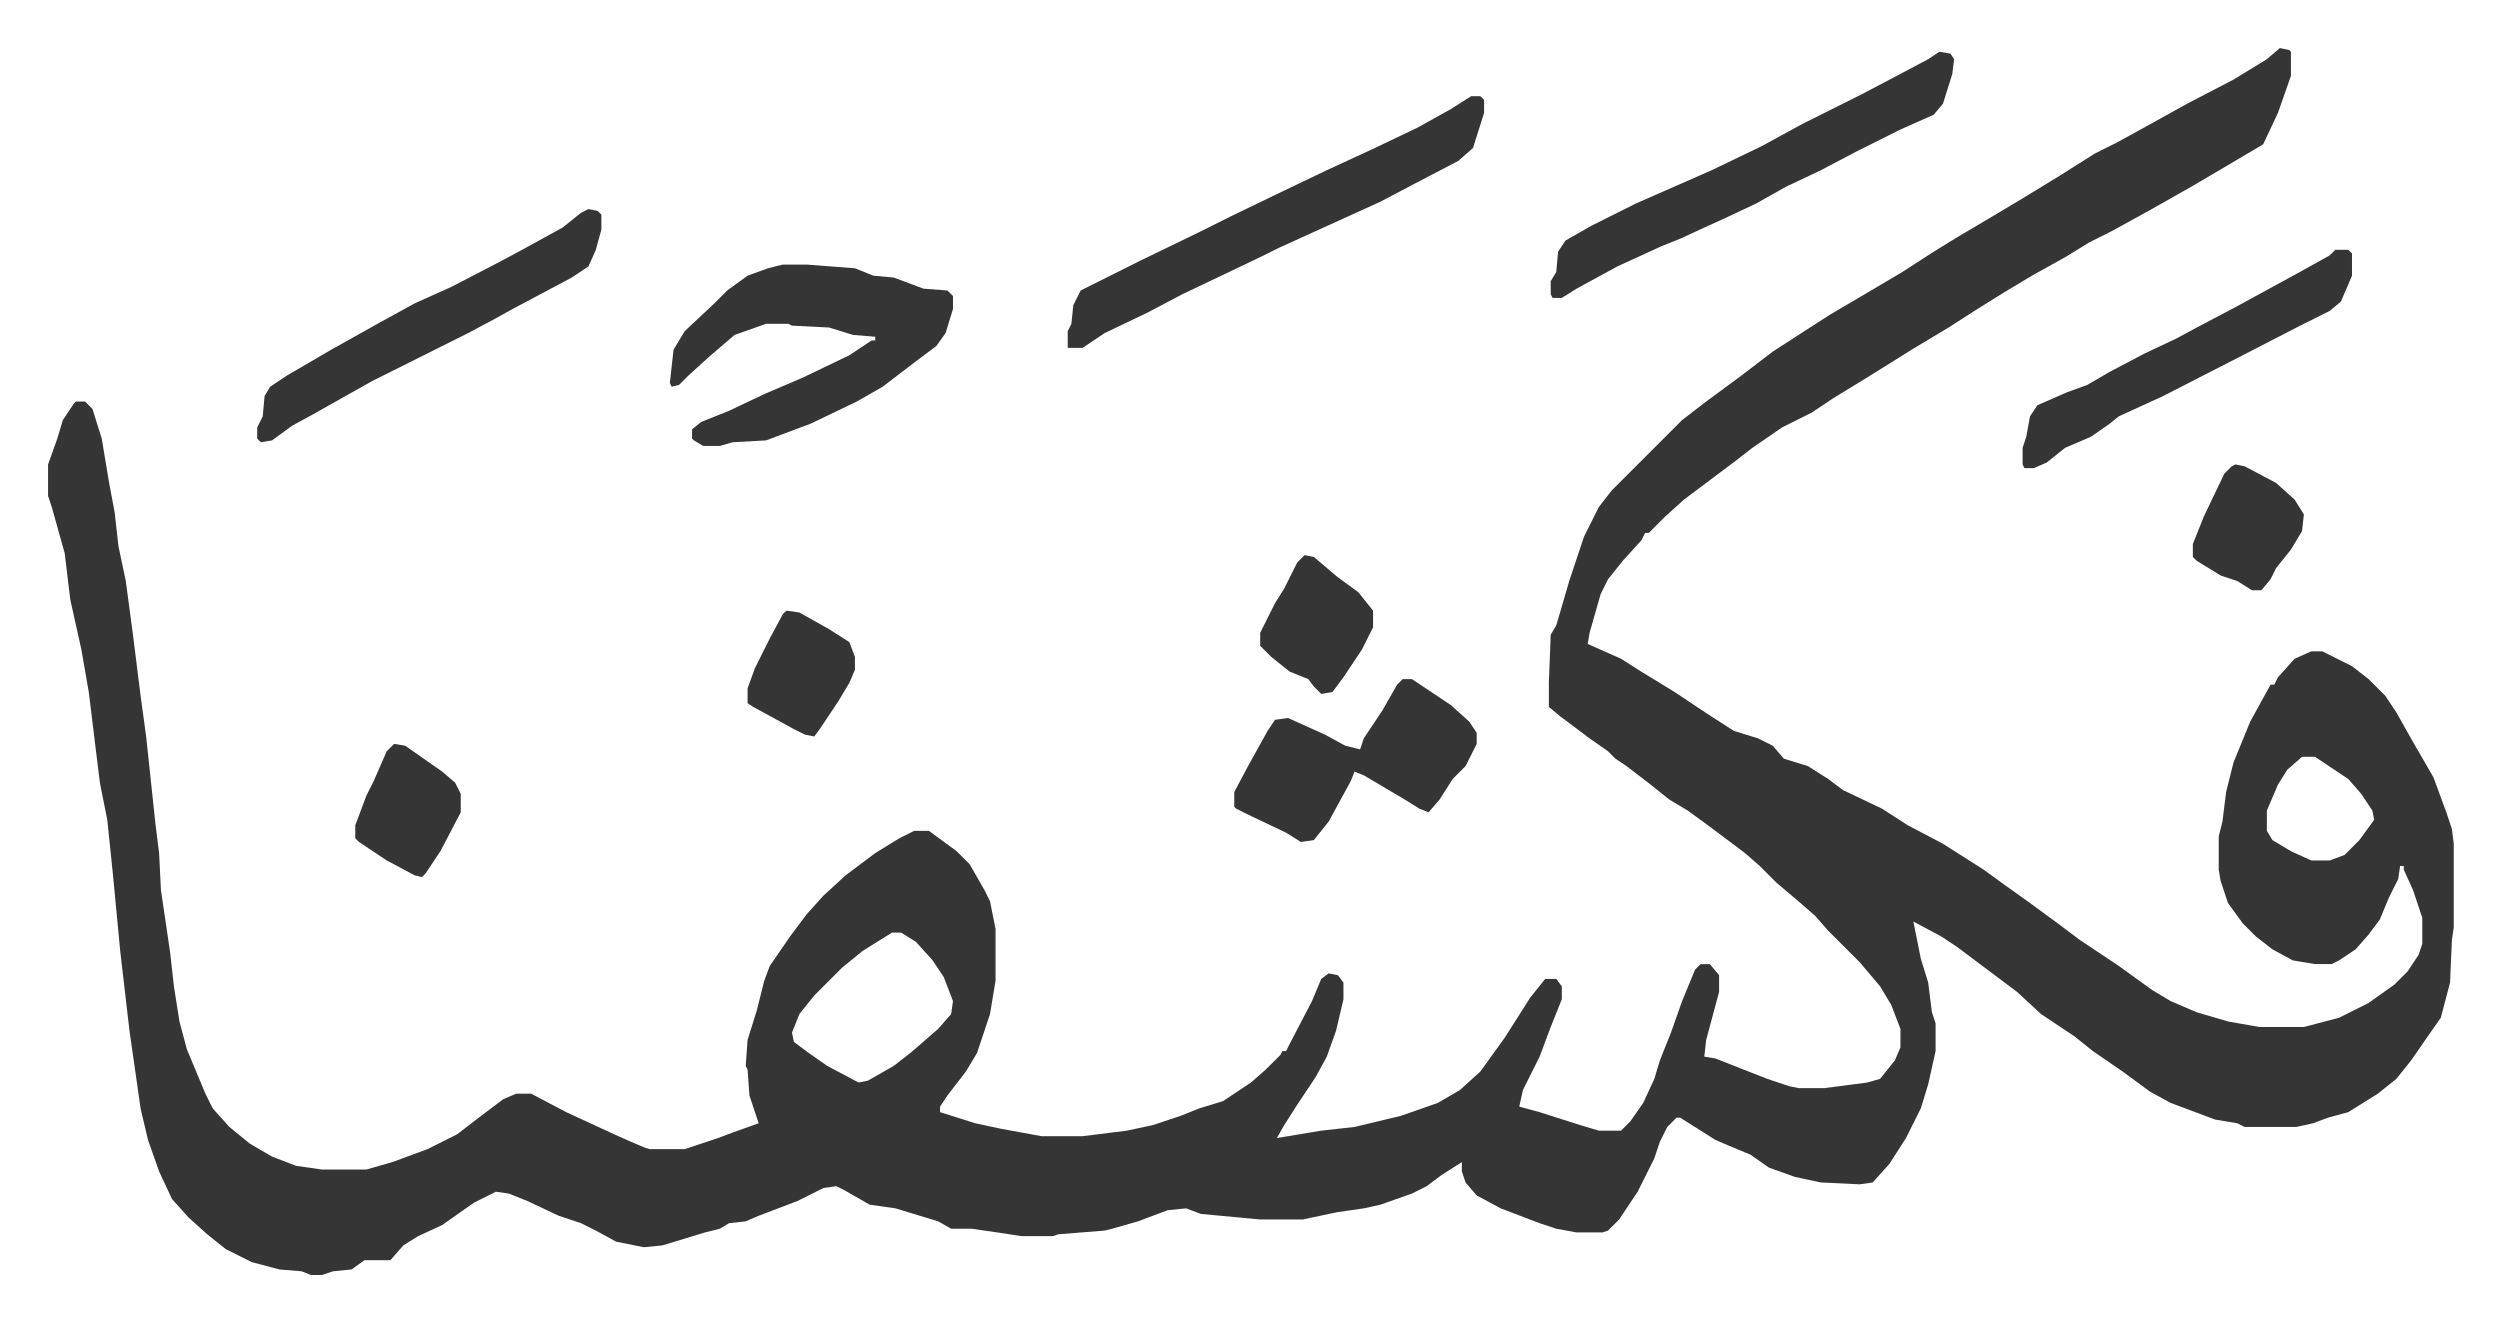 <svg xmlns="http://www.w3.org/2000/svg" role="img" viewBox="-25.98 331.02 1350.96 713.96"><path fill="#353535" id="rule_normal" d="M1206 357l5 1 1 1v13l-7 20-8 17-22 13-17 10-23 13-20 11-12 6-13 8-18 10-15 9-16 10-14 9-20 12-24 15-18 11-12 8-16 8-16 11-9 7-16 12-12 9-10 9-9 9h-2l-2 4-10 11-8 10-4 8-6 21-1 6 18 8 11 7 18 11 18 12 14 9 13 4 8 4 6 7 13 4 11 7 8 6 21 10 14 9 19 10 22 14 11 8 14 10 15 11 12 9 21 14 18 13 10 6 14 6 17 5 17 3h24l19-5 16-8 14-10 7-7 6-9 2-6v-14l-5-15-5-11v-2h-2l-1 7-5 10-5 12-6 8-7 8-9 6-4 2h-9l-12-2-11-6-9-7-7-7-8-11-4-12-1-6v-18l2-8 2-16 4-16 9-22 11-20h2l2-4 9-10 9-4h6l16 8 9 7 9 9 6 9 9 16 11 19 7 19 3 9 1 8v45l-1 7-1 23-5 19-7 10-9 13-8 10-10 8-16 10-11 3-8 3-9 2h-28l-4-2-12-2-24-9-11-6-15-11-16-11-10-8-18-12-13-12-16-12-16-12-9-6-15-8 4 20 4 13 2 16 2 6v15l-4 18-4 13-8 16-9 14-9 10-7 1-21-1-14-3-14-5-10-7-12-5-7-3-19-12h-2l-5 5-4 8-3 9-5 10-4 8-10 15-6 6-3 1h-14l-11-2-9-3-21-8-13-7-6-7-2-6v-5l-11 7-8 6-8 4-17 6-9 2-14 2-19 4h-23l-32-3-8-3-10 1-16 6-14 4-4 1-25 2-3 1h-17l-13-2-14-2h-11l-7-4-23-7-14-2-14-8-4-2-7 1-14 7-21 8-7 3-9 1-5 3-8 2-23 7-10 1-15-3-11-6-8-4-12-4-17-8-10-4-7-1-12 6-17 12-13 6-8 5-7 8h-14l-7 5-10 1-6 2h-6l-5-2-12-1-15-4-14-7-10-8-10-9-9-10-7-15-6-17-4-17-6-42-5-43-4-42-3-29-4-20-6-49-4-23-6-27-3-25-7-25-2-6v-17l5-14 3-10 6-9 1-1h5l4 4 5 16 4 24 3 16 2 18 4 19 4 30 4 32 3 22 5 47 2 16 1 20 5 34 2 18 3 19 4 15 10 24 4 8 9 10 11 9 12 7 13 5 14 2h24l14-4 19-7 16-8 13-10 12-9 7-3h8l19 10 26 12 9 4 7 3 3 1h19l18-6 8-3 14-5-2-6-3-9-1-14-1-2 1-14 5-16 4-16 3-8 11-16 9-12 9-10 12-11 16-12 13-8 8-4h8l15 11 7 7 8 14 3 6 3 15v28l-3 18-7 21-6 10-10 13-4 6v3l19 6 14 3 22 4h22l24-3 14-3 15-5 10-4 13-4 15-10 8-7 8-8 1-2h2l2-4 12-23 5-12 4-3 5 1 3 4v9l-4 17-5 14-6 11-10 15-7 11-4 7 24-4 18-2 25-6 20-7 12-7 11-10 13-18 14-22 8-10h6l3 4v7l-6 15-6 16-9 18-2 9 11 3 22 7 10 3h12l5-5 7-10 6-13 3-10 6-15 6-17 7-17 3-3h5l5 6v9l-7 26-1 9 6 1 28 11 12 4 5 1h14l23-3 7-2 8-10 3-7v-10l-5-13-6-10-11-13-17-17-7-8-8-7-13-11-9-9-8-7-12-9-8-6-11-8-10-6-10-8-13-10-6-4-4-4-10-7-16-12-6-5v-13l1-26 3-5 7-24 8-24 8-16 7-9 38-38 13-10 19-14 17-13 17-11 14-9 17-10 22-13 17-11 13-8 22-13 15-9 18-11 19-12 12-6 20-11 18-10 25-13 18-11zm12 383l-8 7-5 8-6 14v11l3 5 10 6 11 5h10l8-3 8-8 8-11-1-5-6-9-7-8-18-12zm-762 95l-16 10-11 9-15 15-8 10-4 10 1 5 8 6 10 7 17 9 5-1 14-8 9-7 15-13 7-8 1-7-5-13-6-9-9-10-8-5z"/><path fill="#353535" id="rule_normal" d="M397 474h13l26 2 10 4 11 1 16 6 13 1 3 3v7l-4 13-5 7-12 9-17 13-14 8-25 12-16 6-8 3-18 1-7 2h-9l-5-3-1-1v-5l5-4 15-6 19-9 21-9 25-12 12-8h2v-2l-12-1-13-4-20-1-2-1h-12l-17 6-14 12-11 10-5 5-4 1-1-2 1-9 1-9 6-10 16-15 7-7 11-8 11-4zm372-91h5l2 2v7l-6 19-8 7-23 12-19 10-33 15-22 10-8 4-23 11-21 10-19 10-23 11-12 8h-8v-9l2-4 1-10 4-8 16-8 16-8 33-16 16-8 29-14 23-11 26-12 23-11 18-10zm253-24l6 1 2 3-1 8-5 16-5 6-18 8-24 12-19 10-19 9-16 9-17 8-11 5-13 6-10 4-24 11-22 12-8 5h-5l-1-2v-7l3-5 1-11 4-6 14-8 24-12 41-18 27-13 22-12 32-16 19-10 17-9zM732 698h5l21 14 10 9 4 6v6l-6 12-7 7-7 11-6 7-5-2-8-5-22-13-5-2-2 5-12 22-8 10-7 1-8-5-21-10-6-3-1-1v-8l8-15 10-18 4-6 7-1 20 9 11 6 8 2 2-6 10-15 8-14zM292 444l5 1 2 2v8l-3 11-4 9-9 6-32 17-9 5-15 8-16 8-36 18-16 9-16 9-11 6-11 8-6 1-2-2v-6l3-6 1-11 3-5 9-6 24-14 25-14 20-11 20-9 27-14 13-7 20-11 10-8zm944 22h7l2 2v12l-6 14-6 5-16 8-33 17-41 21-24 11-5 4-10 7-14 6-10 8-7 3h-5l-1-2v-9l2-6 2-11 4-6 16-7 11-4 12-7 19-10 17-8 13-7 19-10 22-12 11-6 18-10zM679 631l5 1 13 11 11 8 8 10v9l-6 12-10 15-6 8-6 1-4-4-3-4-10-4-10-8-6-6v-7l8-16 5-8 7-14zm503-49l5 1 17 9 10 9 5 8-1 9-6 10-8 10-3 6-5 6h-5l-8-5-9-3-13-8-2-2v-7l6-15 11-23 4-4zM187 733l6 1 20 14 7 6 3 6v10l-11 21-8 12-2 2-4-1-15-8-15-10-2-2v-7l6-16 4-8 7-16zm212-72l7 1 16 9 11 7 3 8v7l-3 7-6 10-10 15-3 4-5-1-6-3-22-12-3-2v-8l4-11 8-16 7-13z"/></svg>
